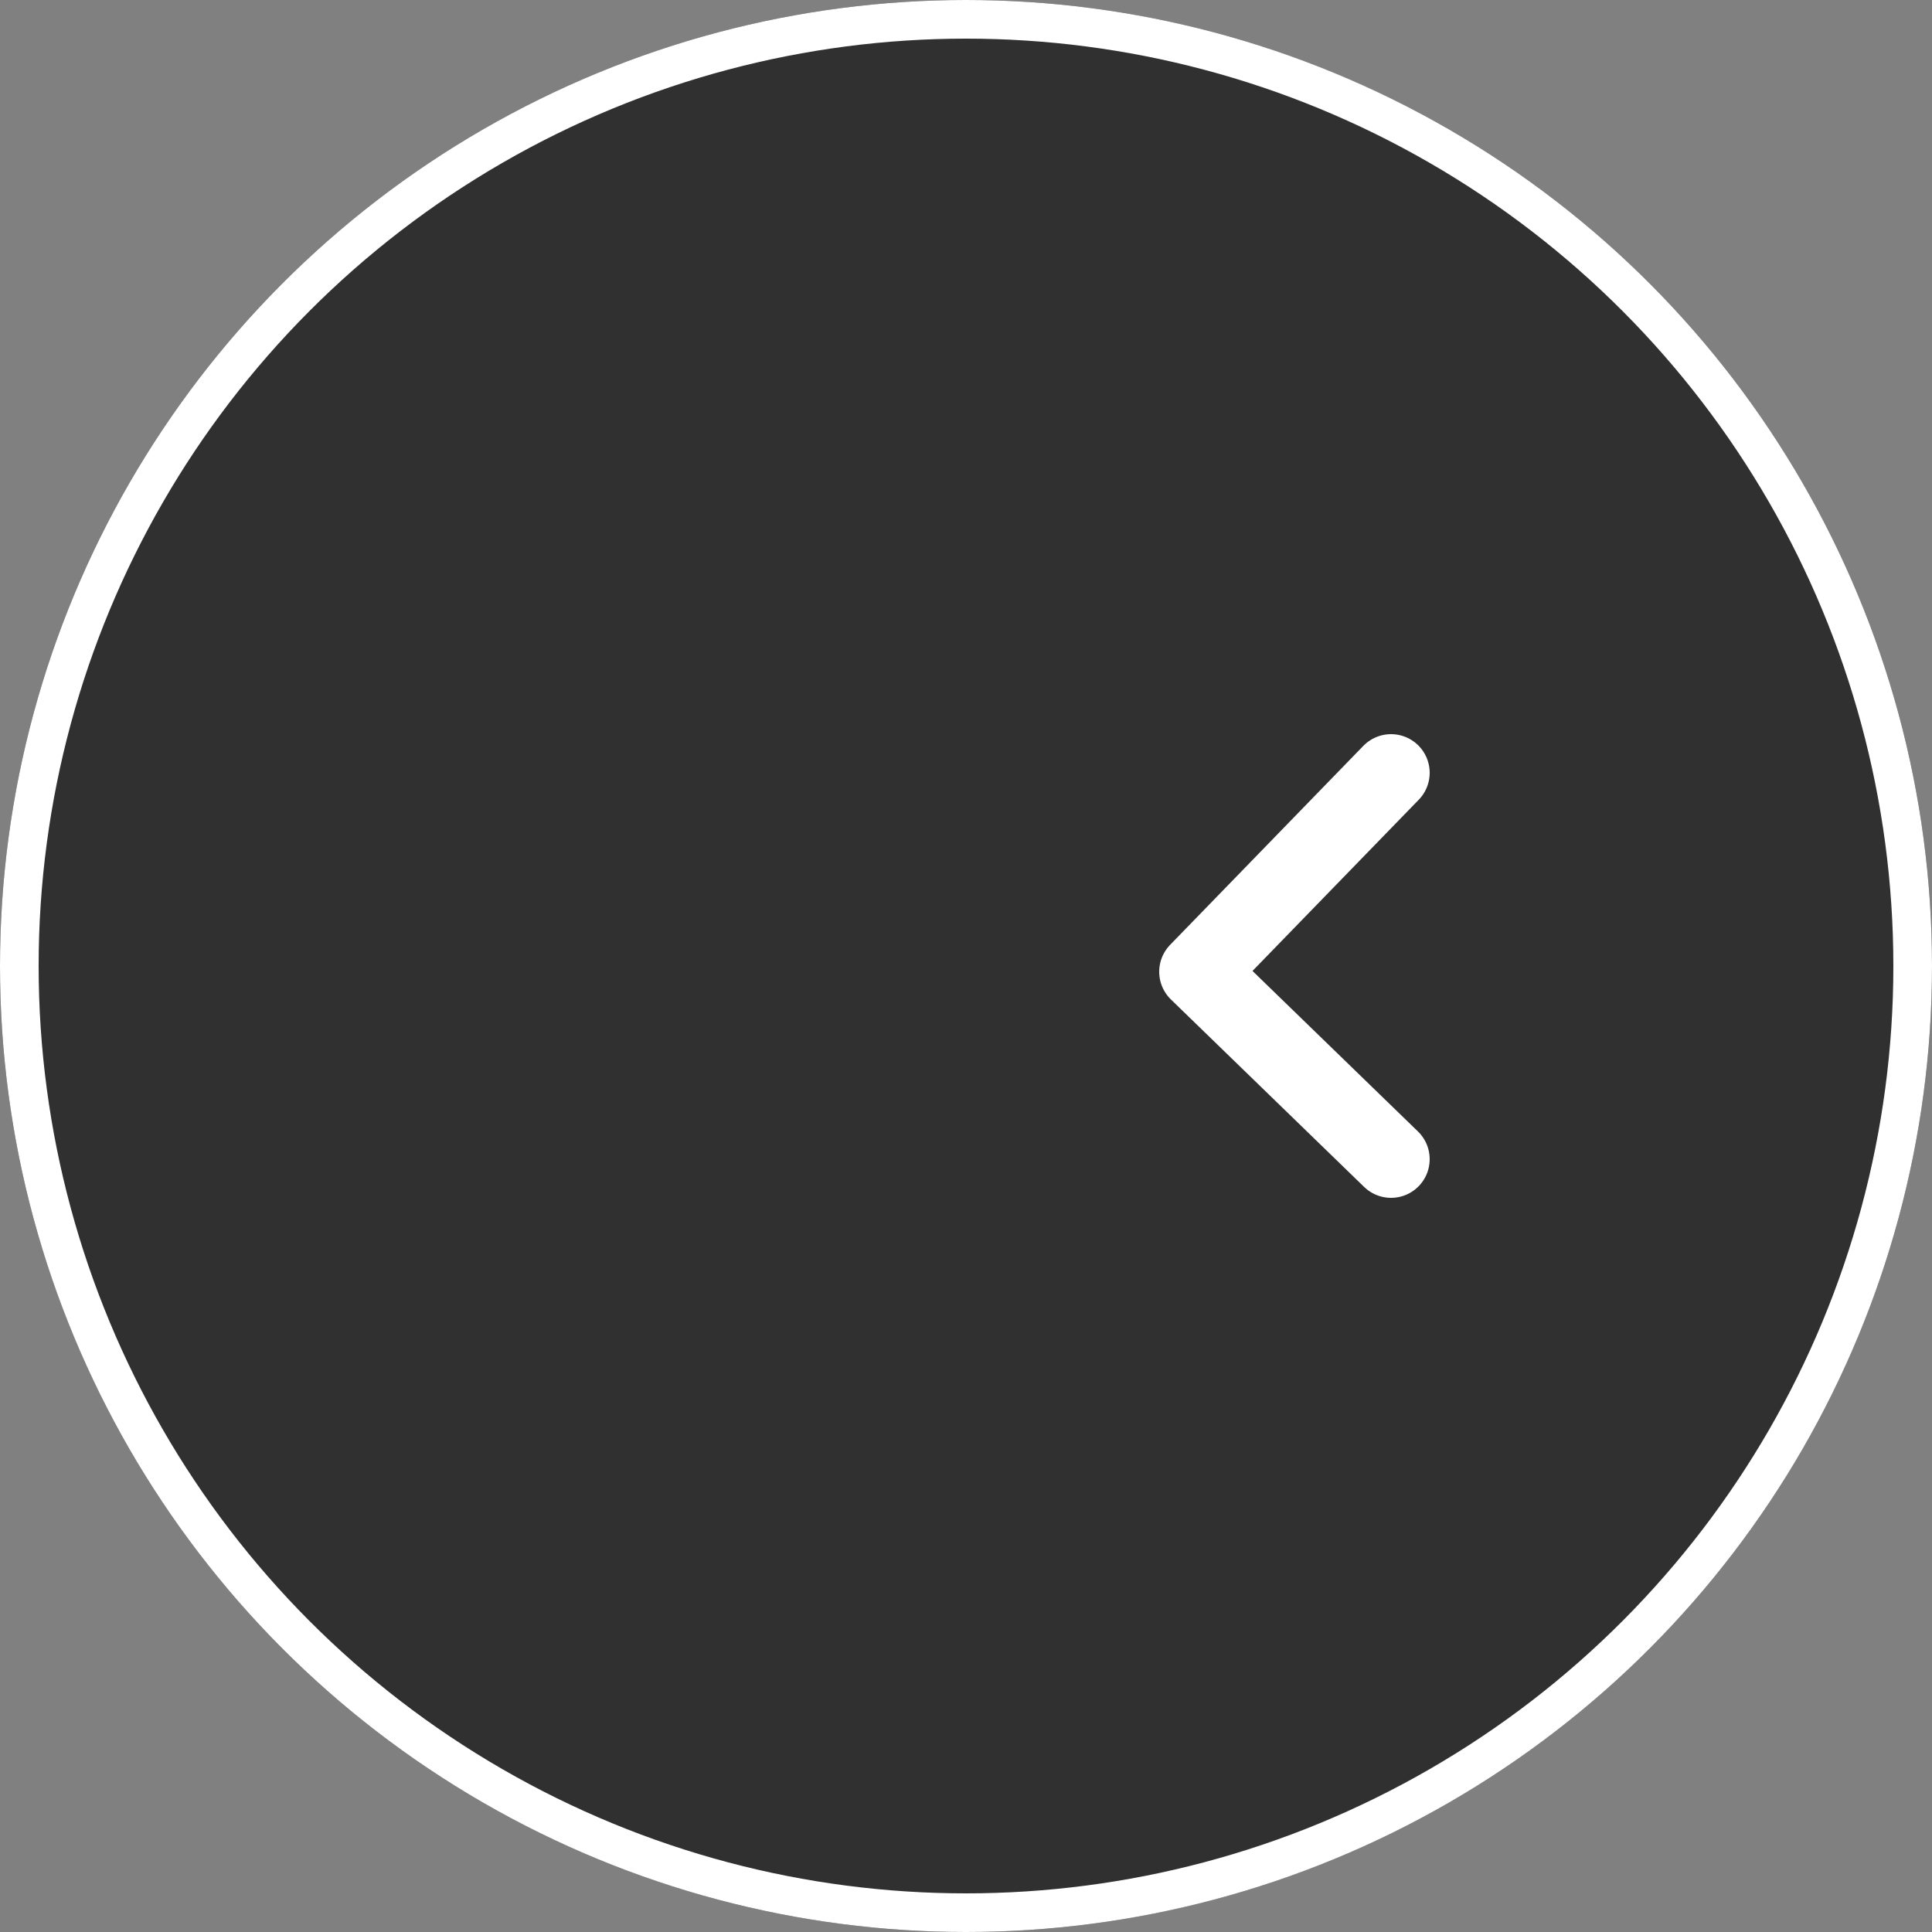 <svg xmlns="http://www.w3.org/2000/svg" width="50" height="50" viewBox="0 0 50 50"><rect x="0" y="0" width="50" height="50" fill="#808080" stroke="none"/><g fill="rgba(28,28,28,0.8)" stroke="#fff" stroke-width="1"><circle cx="25" cy="25" r="25" stroke="none"/><circle cx="25" cy="25" r="24.5" fill="none"/></g><path d="M0,0,5.149,5,10,0" transform="translate(36 20) rotate(90)" fill="none" stroke="#fff" stroke-linecap="round" stroke-linejoin="round" stroke-width="2"/></svg>